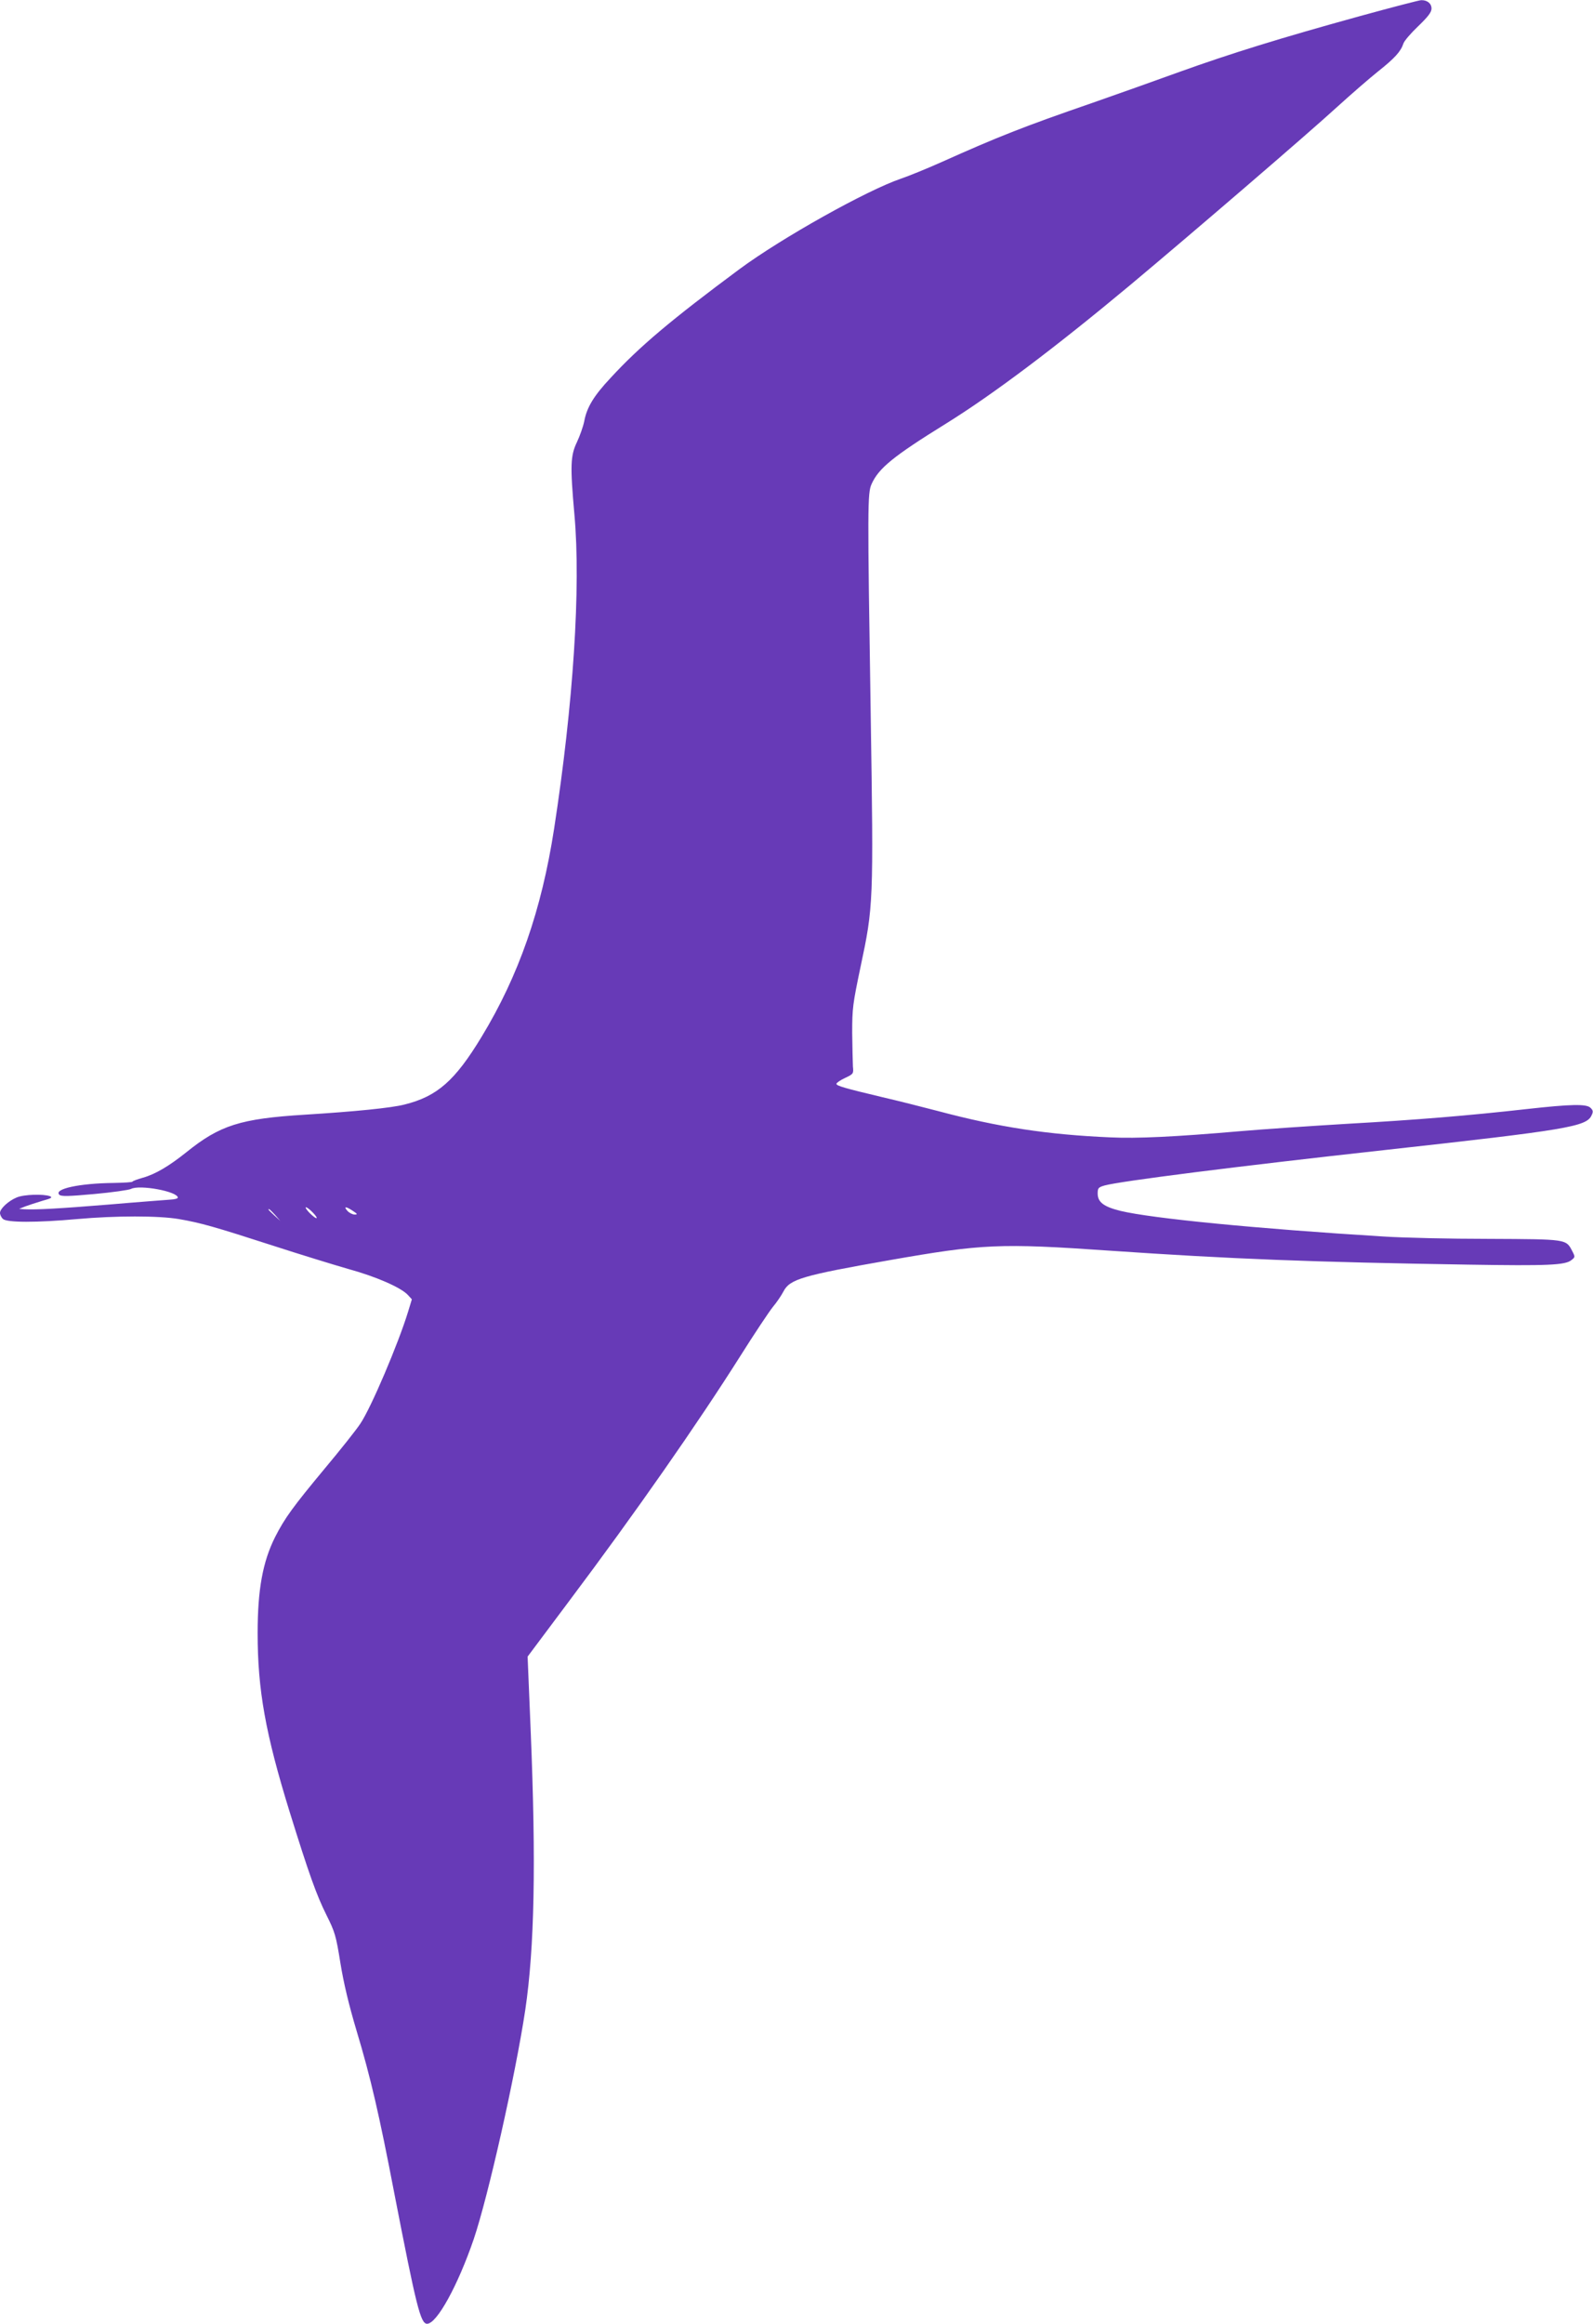 <?xml version="1.0" standalone="no"?>
<!DOCTYPE svg PUBLIC "-//W3C//DTD SVG 20010904//EN"
 "http://www.w3.org/TR/2001/REC-SVG-20010904/DTD/svg10.dtd">
<svg version="1.0" xmlns="http://www.w3.org/2000/svg"
 width="878pt" height="1280pt" viewBox="0 0 878 1280"
 preserveAspectRatio="xMidYMid meet">
<g transform="translate(0,1280) scale(0.1,-0.1)"
fill="#673ab7" stroke="none">
<path d="M7491 12710 c-435 -120 -706 -204 -990 -306 -130 -47 -346 -124 -481
-171 -380 -131 -521 -187 -831 -326 -81 -36 -181 -77 -223 -91 -188 -64 -657
-326 -891 -499 -372 -276 -550 -425 -710 -599 -92 -98 -131 -162 -145 -239 -6
-29 -24 -80 -40 -114 -36 -75 -38 -129 -14 -400 36 -400 -6 -1043 -112 -1730
-69 -447 -195 -809 -399 -1145 -147 -243 -245 -329 -425 -374 -73 -19 -277
-39 -549 -56 -357 -22 -469 -58 -654 -207 -95 -76 -171 -121 -239 -140 -32 -9
-58 -19 -58 -22 0 -3 -46 -6 -103 -7 -190 -2 -332 -33 -300 -65 10 -10 50 -9
193 4 99 9 190 22 202 28 47 25 258 -14 258 -48 0 -5 -19 -10 -43 -11 -23 -2
-175 -13 -337 -27 -282 -23 -399 -29 -465 -26 l-30 2 35 14 c19 7 62 21 95 31
48 13 56 18 40 25 -35 13 -144 10 -183 -7 -46 -19 -92 -62 -92 -85 0 -10 7
-25 16 -33 20 -21 187 -21 409 -1 213 19 449 19 561 0 121 -21 195 -42 514
-145 151 -49 340 -107 420 -130 153 -42 290 -102 328 -143 l22 -24 -21 -69
c-54 -176 -204 -529 -263 -616 -20 -31 -108 -142 -196 -247 -176 -212 -220
-272 -274 -378 -68 -136 -96 -289 -96 -529 0 -312 43 -553 176 -983 107 -344
148 -459 204 -571 46 -92 52 -112 76 -262 18 -111 46 -229 89 -373 78 -259
125 -462 209 -900 121 -622 144 -715 180 -715 54 0 170 212 257 466 80 236
230 904 284 1262 51 345 60 807 30 1537 l-17 410 229 306 c368 490 709 979
943 1349 78 124 159 245 179 270 21 25 47 63 59 86 35 68 103 88 587 173 508
89 605 94 1210 52 673 -46 1107 -63 1980 -77 436 -7 532 -3 566 25 21 16 21
18 5 49 -35 67 -27 66 -460 68 -215 0 -476 6 -581 13 -702 43 -1279 100 -1449
141 -93 23 -126 48 -126 96 0 30 4 34 38 44 88 24 717 104 1542 195 1005 111
1114 129 1142 191 10 20 9 28 -6 42 -22 22 -108 20 -351 -7 -319 -36 -612 -60
-985 -81 -201 -12 -468 -30 -595 -41 -359 -31 -568 -41 -715 -34 -347 15 -616
56 -950 145 -85 22 -222 57 -305 76 -210 50 -255 63 -255 74 0 5 21 20 47 32
47 22 48 24 44 63 -1 22 -3 105 -4 185 0 136 3 159 46 364 71 334 72 351 56
1391 -18 1149 -18 1219 5 1269 39 87 120 153 409 332 258 160 600 417 1014
762 341 285 979 833 1144 984 75 68 176 156 225 195 92 73 125 110 139 153 4
14 41 57 81 95 56 54 74 78 74 98 0 28 -24 47 -57 46 -10 0 -164 -40 -342 -89z
m-5766 -6590 c16 -16 24 -30 19 -30 -6 0 -23 14 -39 30 -16 17 -24 30 -19 30
6 0 23 -13 39 -30z m220 10 c26 -17 27 -20 9 -20 -11 0 -29 9 -39 20 -23 26
-9 26 30 0z m-429 -22 l29 -33 -32 29 c-18 17 -33 31 -33 33 0 8 8 1 36 -29z"/>
</g>
</svg>
